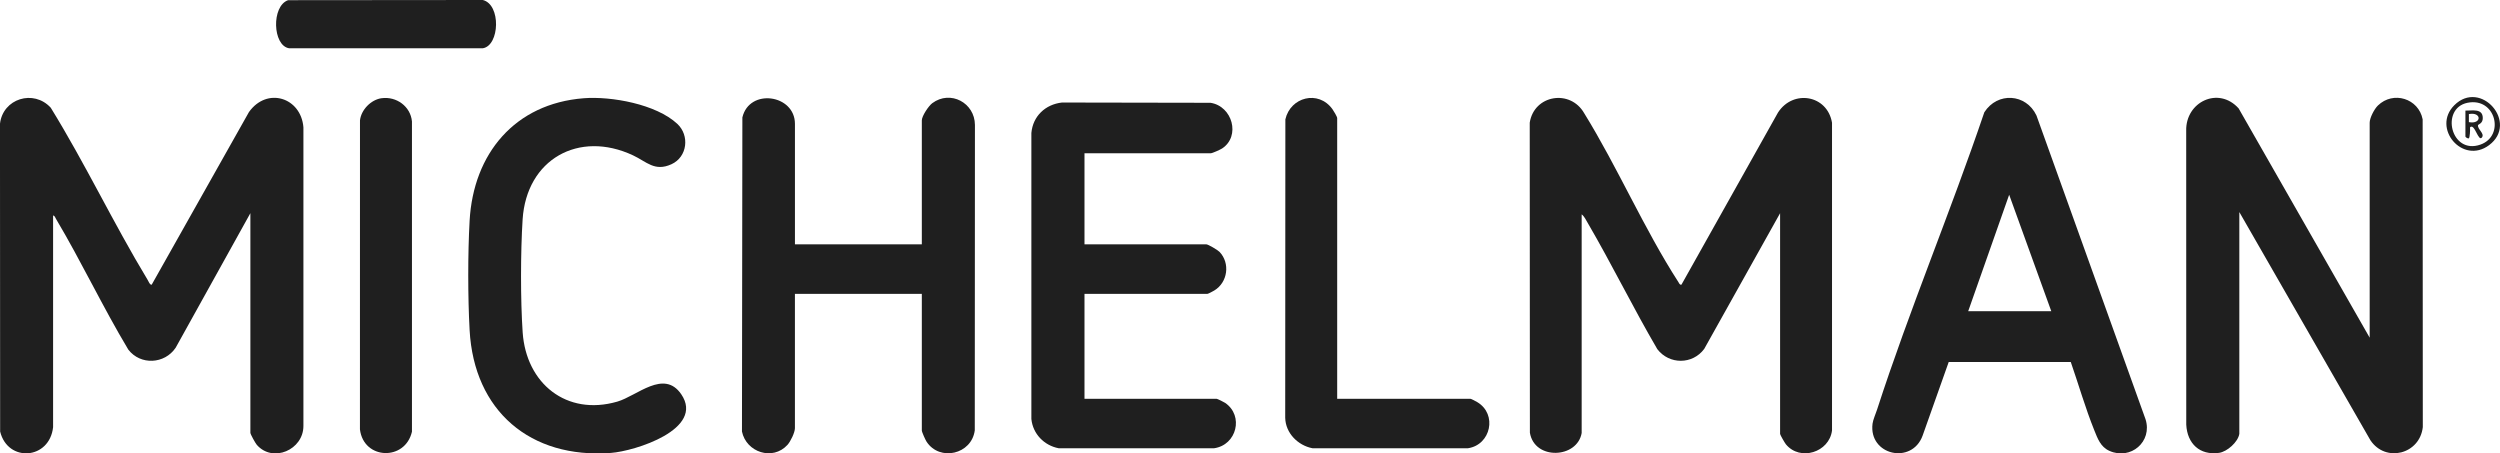 <svg xmlns="http://www.w3.org/2000/svg" id="Layer_2" viewBox="0 0 1276.04 231.44"><defs><style>.cls-1{fill:#1f1f1f;}</style></defs><g id="Layer_1-2"><path class="cls-1" d="M27.11,217.96c-1.76,16.71-23.16,18.22-27.04,2.3l-.08-157.07c1.45-12.89,17.18-17.75,25.92-8.2,17.58,28.49,32.08,59.15,49.38,87.75.39.65,1.3,2.94,2.15,2.55l49.63-88.09c9.22-12.98,26.59-7.45,27.8,7.79v152.37c.06,12.22-15.61,19.08-23.8,9.68-.71-.82-3.27-5.38-3.27-6.14v-112.09l-38.14,68.68c-5.64,8.39-17.96,9.05-24.18.94-13.06-21.76-23.93-44.89-36.89-66.69-.38-.64-.6-1.62-1.49-1.75v107.97Z"></path><path class="cls-1" d="M807.33,220.9c-2.18,13.16-24.11,14.17-26.45-.05l-.08-158.24c2.22-14.25,20.73-17.24,27.81-4.8,16.98,27.48,30.64,59.18,48.05,86.14.37.57.67,1.57,1.58,1.35l49.28-87.86c7.66-11.88,25.15-9.06,27.57,5.19v157.1c-1.4,11.13-16.27,15.87-23.54,7.04-.57-.69-2.96-4.85-2.96-5.28v-112.67l-38.73,69.27c-5.95,8.03-17.82,8.1-23.94.12-12.39-21.17-23.2-43.32-35.56-64.49-.82-1.41-1.75-3.37-3.05-4.31v111.5Z"></path><path class="cls-1" d="M1142.98,221.49c-.69,4.15-6.2,9.07-10.36,9.66-9.84,1.38-16.22-4.75-16.72-14.37l-.03-150.05c-.36-14.73,16.5-22.84,26.76-11.4l66.89,117.03V62.63c0-2.47,2.36-6.99,4.19-8.76,7.86-7.65,20.8-3.58,22.85,7.05l.08,157.07c-1.52,13.85-19,18.34-26.76,6.69l-66.89-116.44v113.26Z"></path><path class="cls-1" d="M405.74,124.7h64.77v-63.25c0-2.21,3.45-7.39,5.34-8.79,9.29-6.87,21.7-.16,21.77,11.11l-.08,155.89c-1.6,12.25-17.86,16-24.58,5.83-.6-.9-2.45-4.98-2.45-5.78v-69.72h-64.77v68.55c0,2.21-2.25,6.82-3.81,8.54-7.55,8.29-21.06,3.75-23.22-6.83l.21-160.31c3.58-15.09,26.83-11.72,26.83,3.27v61.49Z"></path><path class="cls-1" d="M1056.95,184.78h-62.3s-13.32,37.58-13.32,37.58c-5.47,14.98-27.61,10-25.55-6.12.25-1.99,1.62-5.05,2.29-7.12,16.55-51.07,37.52-100.96,54.76-151.81,6.69-10.49,21.33-9.62,26.63,1.67l55.66,155.02c3.63,11.38-7.56,21.04-18.48,16.11-4.52-2.04-5.98-6.3-7.7-10.55-4.5-11.16-8.02-23.4-11.98-34.8ZM1004.6,158.83h42.4l-21.49-59.43-20.91,59.43Z"></path><path class="cls-1" d="M553.54,78.22v46.48h62.12c1,0,5.87,2.9,6.77,3.83,5.59,5.79,4.23,15.6-2.62,19.73-.64.38-3.13,1.74-3.56,1.74h-62.71v53.54h67.42c.39,0,3.77,1.68,4.38,2.1,9.64,6.61,5.87,21.49-5.61,23.15h-79.39c-7.41-1.42-13.17-7.35-13.91-14.93V67.9c.75-8.61,7.13-14.61,15.63-15.57l75.81.14c11.18,1.73,15.44,17.03,5.93,23.3-.91.6-4.98,2.45-5.79,2.45h-64.48Z"></path><path class="cls-1" d="M297.86,50.15c14.24-1.12,37.04,3.03,47.83,13.05,6.42,5.96,5.16,16.91-2.95,20.62-8.58,3.92-12.64-1.25-19.63-4.53-27.69-12.98-54.41,2.03-56.36,32.73-1.05,16.48-1.1,41.24.03,57.68,1.79,25.99,22.33,42.79,48.28,35.3,10.12-2.92,23.8-16.7,32.65-3.78,12.23,17.86-23.72,29.06-35.89,29.96-41.18,3.04-69.87-21.47-72.12-62.66-.92-16.76-.94-39.13,0-55.88,1.92-34.23,23.07-59.72,58.17-62.49Z"></path><path class="cls-1" d="M682.5,203.54h68.01c.43,0,2.92,1.36,3.56,1.74,10.28,6.19,6.88,21.75-4.78,23.51h-79.39c-7.44-1.43-13.71-7.71-13.91-15.52l.08-152.36c2.59-11.35,16.8-15.11,23.99-5.24.59.81,2.46,3.89,2.46,4.6v143.27Z"></path><path class="cls-1" d="M194.79,50.13c7.53-1.04,14.79,4.18,15.48,11.88v158.31c-3.44,15.11-24.69,14.41-26.55-1.17l.02-157.71c.61-5.43,5.63-10.57,11.05-11.32Z"></path><path class="cls-1" d="M147.07.09l99.36-.09c9.39,2.3,8.63,23.27,0,24.64h-98.86c-8.47-1.34-9.1-21.59-.5-24.55Z"></path><path class="cls-1" d="M1252.71,53.72c13.5-13.48,33.03,8.99,17.75,20.38-13.55,10.1-29.39-8.76-17.75-20.38ZM1259.41,52.47c-13.92,2.86-8.47,26.67,6.64,21.34,12.66-4.47,7.82-24.3-6.64-21.34Z"></path><path class="cls-1" d="M1258.39,56.45c3.5.09,8.85-1.26,8.86,3.82,0,2.85-2.35,3.16-2.43,3.62-.35,2.02,3.33,4.14,2.11,6.1-1.91,3.07-3.82-7.49-6.2-4.97.14.97-.06,5.18-.58,5.55-.48.34-1.76-.57-1.76-.88v-13.24ZM1260.16,62.34c6.61,1.23,6.65-5.35,0-4.12v4.12Z"></path></g></svg>